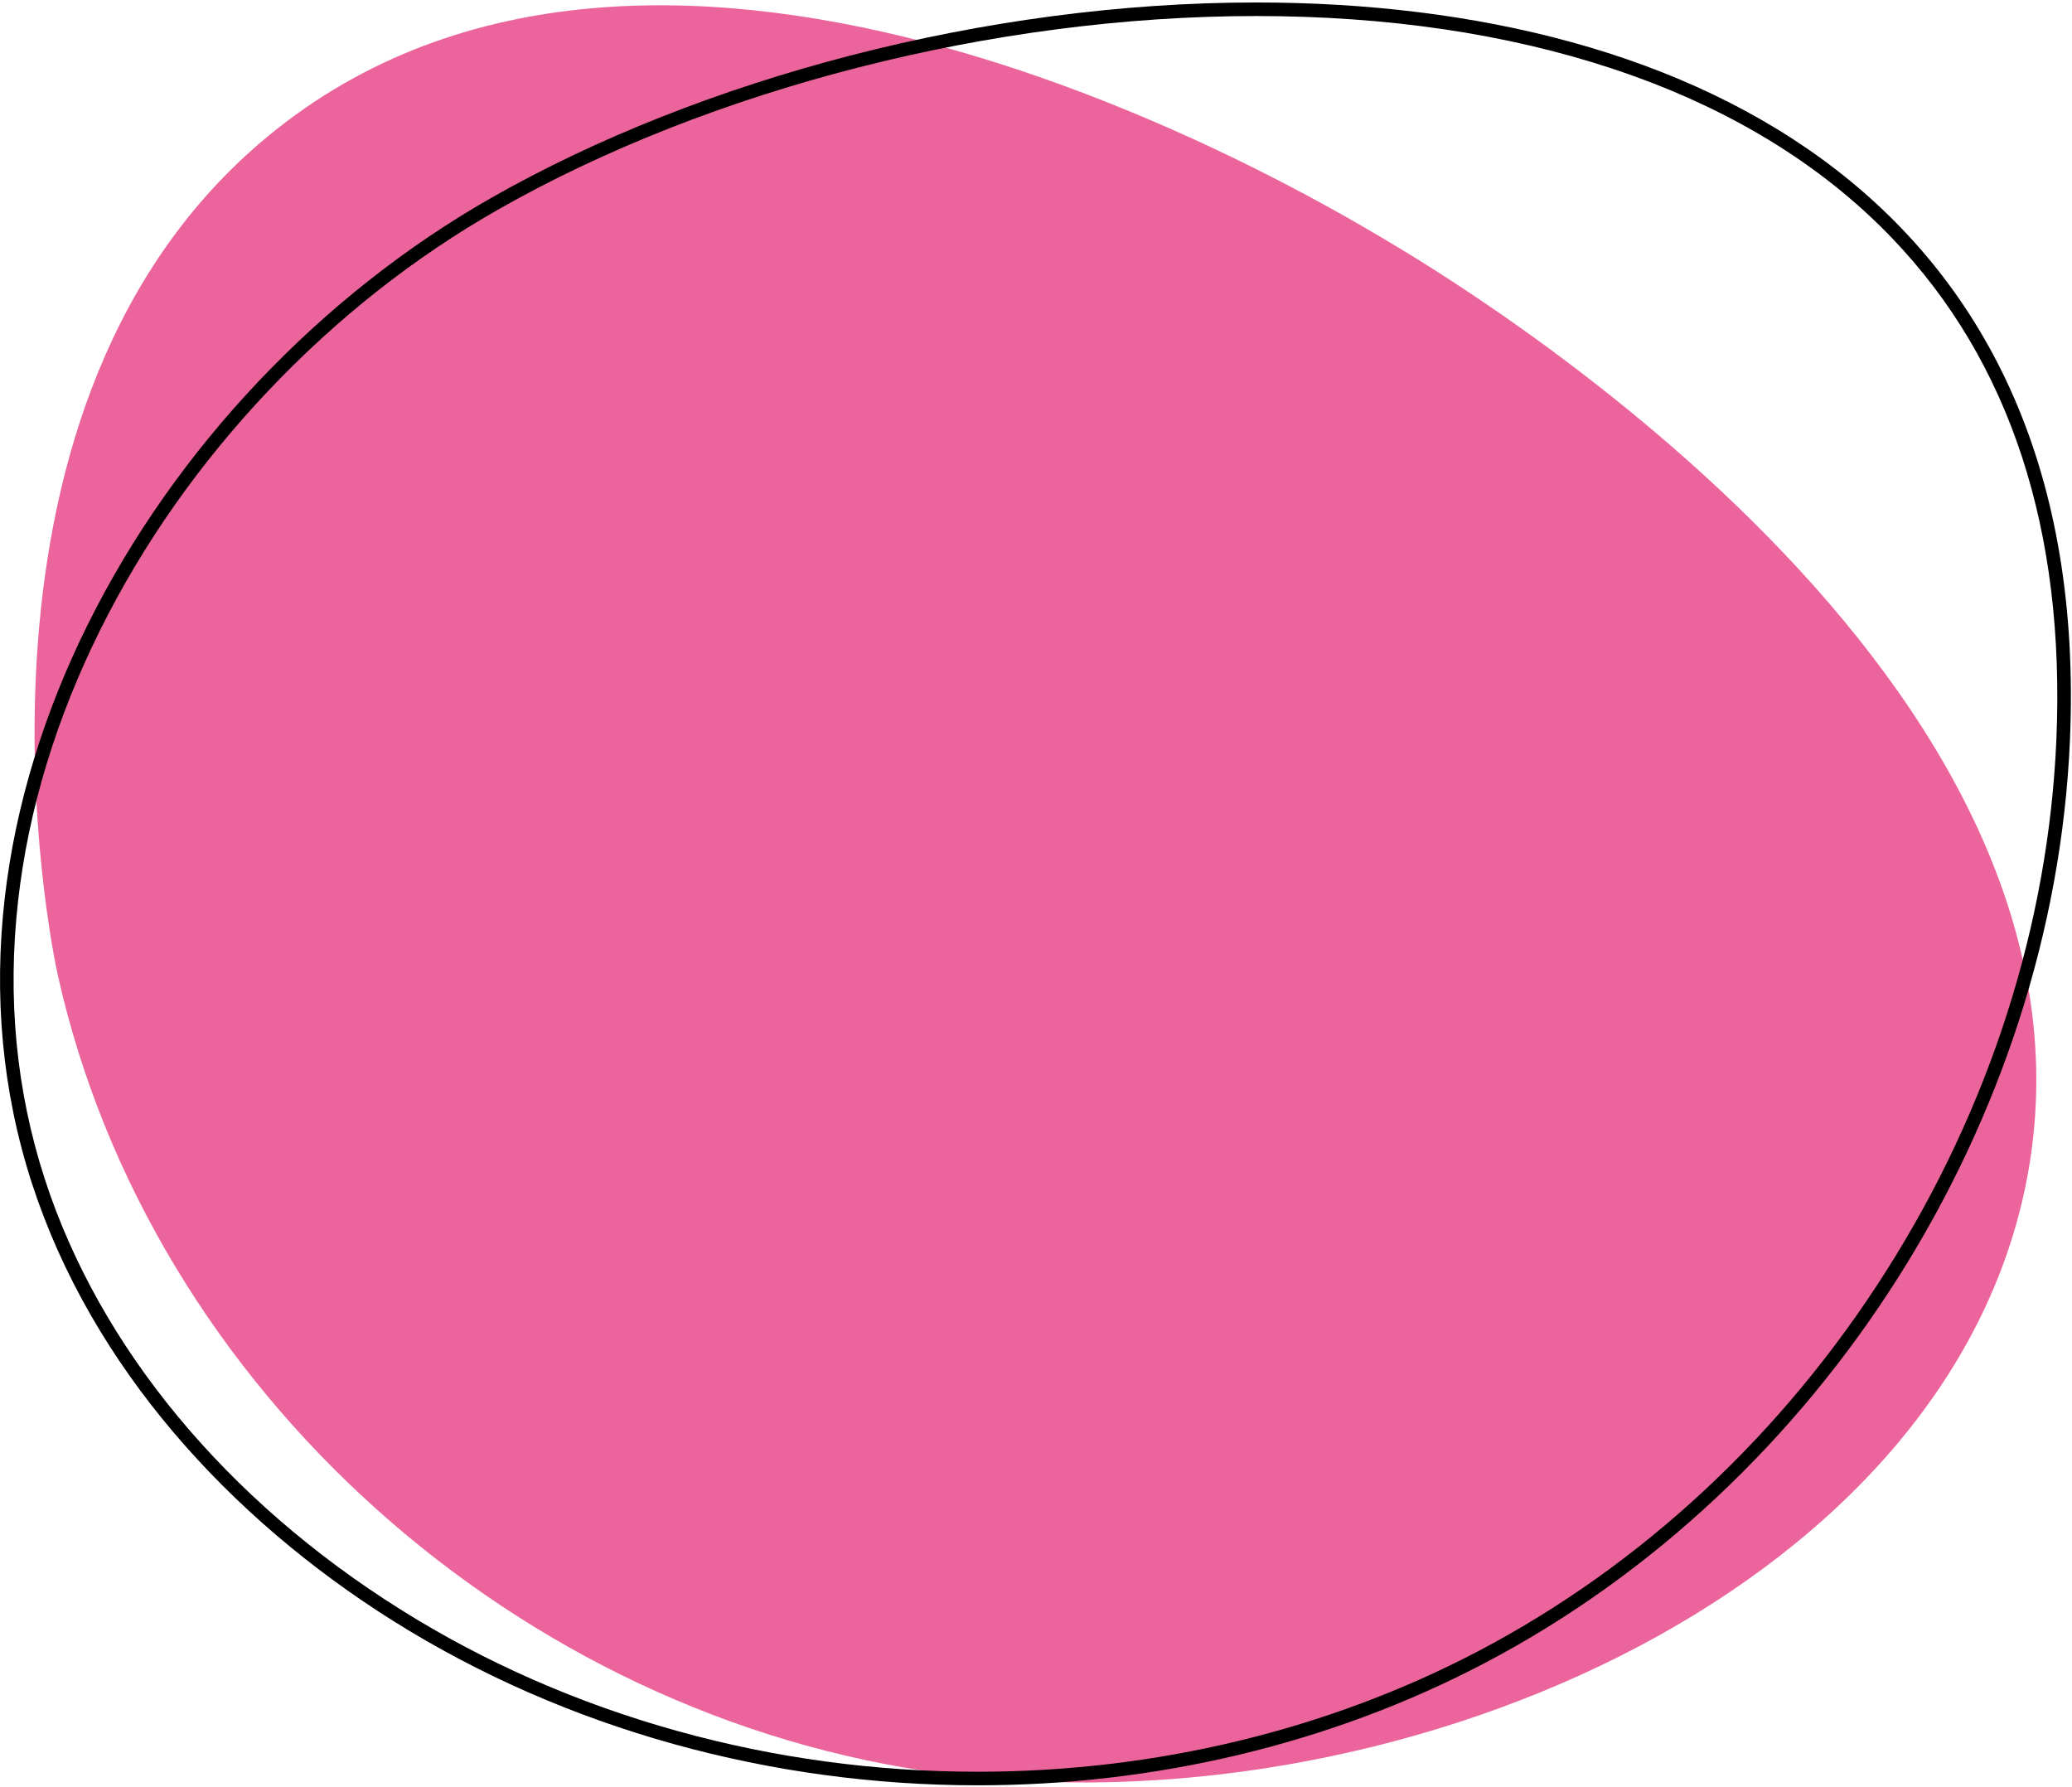 <svg width="611" height="527" viewBox="0 0 611 527" fill="none" xmlns="http://www.w3.org/2000/svg">
<path d="M277.907 522.921C409.32 540.391 572.293 471.197 597.28 349.772C628.04 200.357 427.253 81.761 407.573 70.133C381.84 54.939 197.587 -53.897 81.546 38.124C-18.453 117.415 15.347 279.905 17.013 287.391C44.333 410.06 153.213 506.345 277.907 522.921Z" fill="#EB659C"/>
<path d="M370.413 0.729C290.693 0.729 206.627 23.161 144.84 58.363C44.28 115.648 -26.36 238.945 9.44 348.996C27.04 403.12 67.787 447.724 115.987 477.979C167.267 510.157 227.8 526.427 288.293 526.427C340.12 526.427 391.92 514.487 437.827 490.379C537.347 438.133 605.507 330.708 610.387 218.415C617.28 59.597 499.547 0.729 370.413 0.729ZM370.413 4.729C409 4.729 444.32 9.948 475.426 20.236C509.093 31.372 536.88 48.212 558.013 70.291C592.8 106.612 609.067 156.391 606.387 218.241C604.027 272.64 586.68 326.769 556.213 374.772C525.76 422.776 484.187 461.528 435.973 486.839C391.627 510.12 340.56 522.427 288.293 522.427C258.213 522.427 228.427 518.385 199.76 510.415C170.507 502.285 143.04 490.233 118.12 474.591C66.56 442.233 29.32 397.191 13.24 347.76C4.773 321.721 2.107 294.1 5.333 265.663C8.36 238.827 16.52 211.916 29.587 185.673C42.227 160.296 58.893 136.591 79.133 115.215C99.347 93.865 122.12 75.907 146.813 61.839C209.587 26.079 293.173 4.729 370.413 4.729Z" fill="black"/>
</svg>
